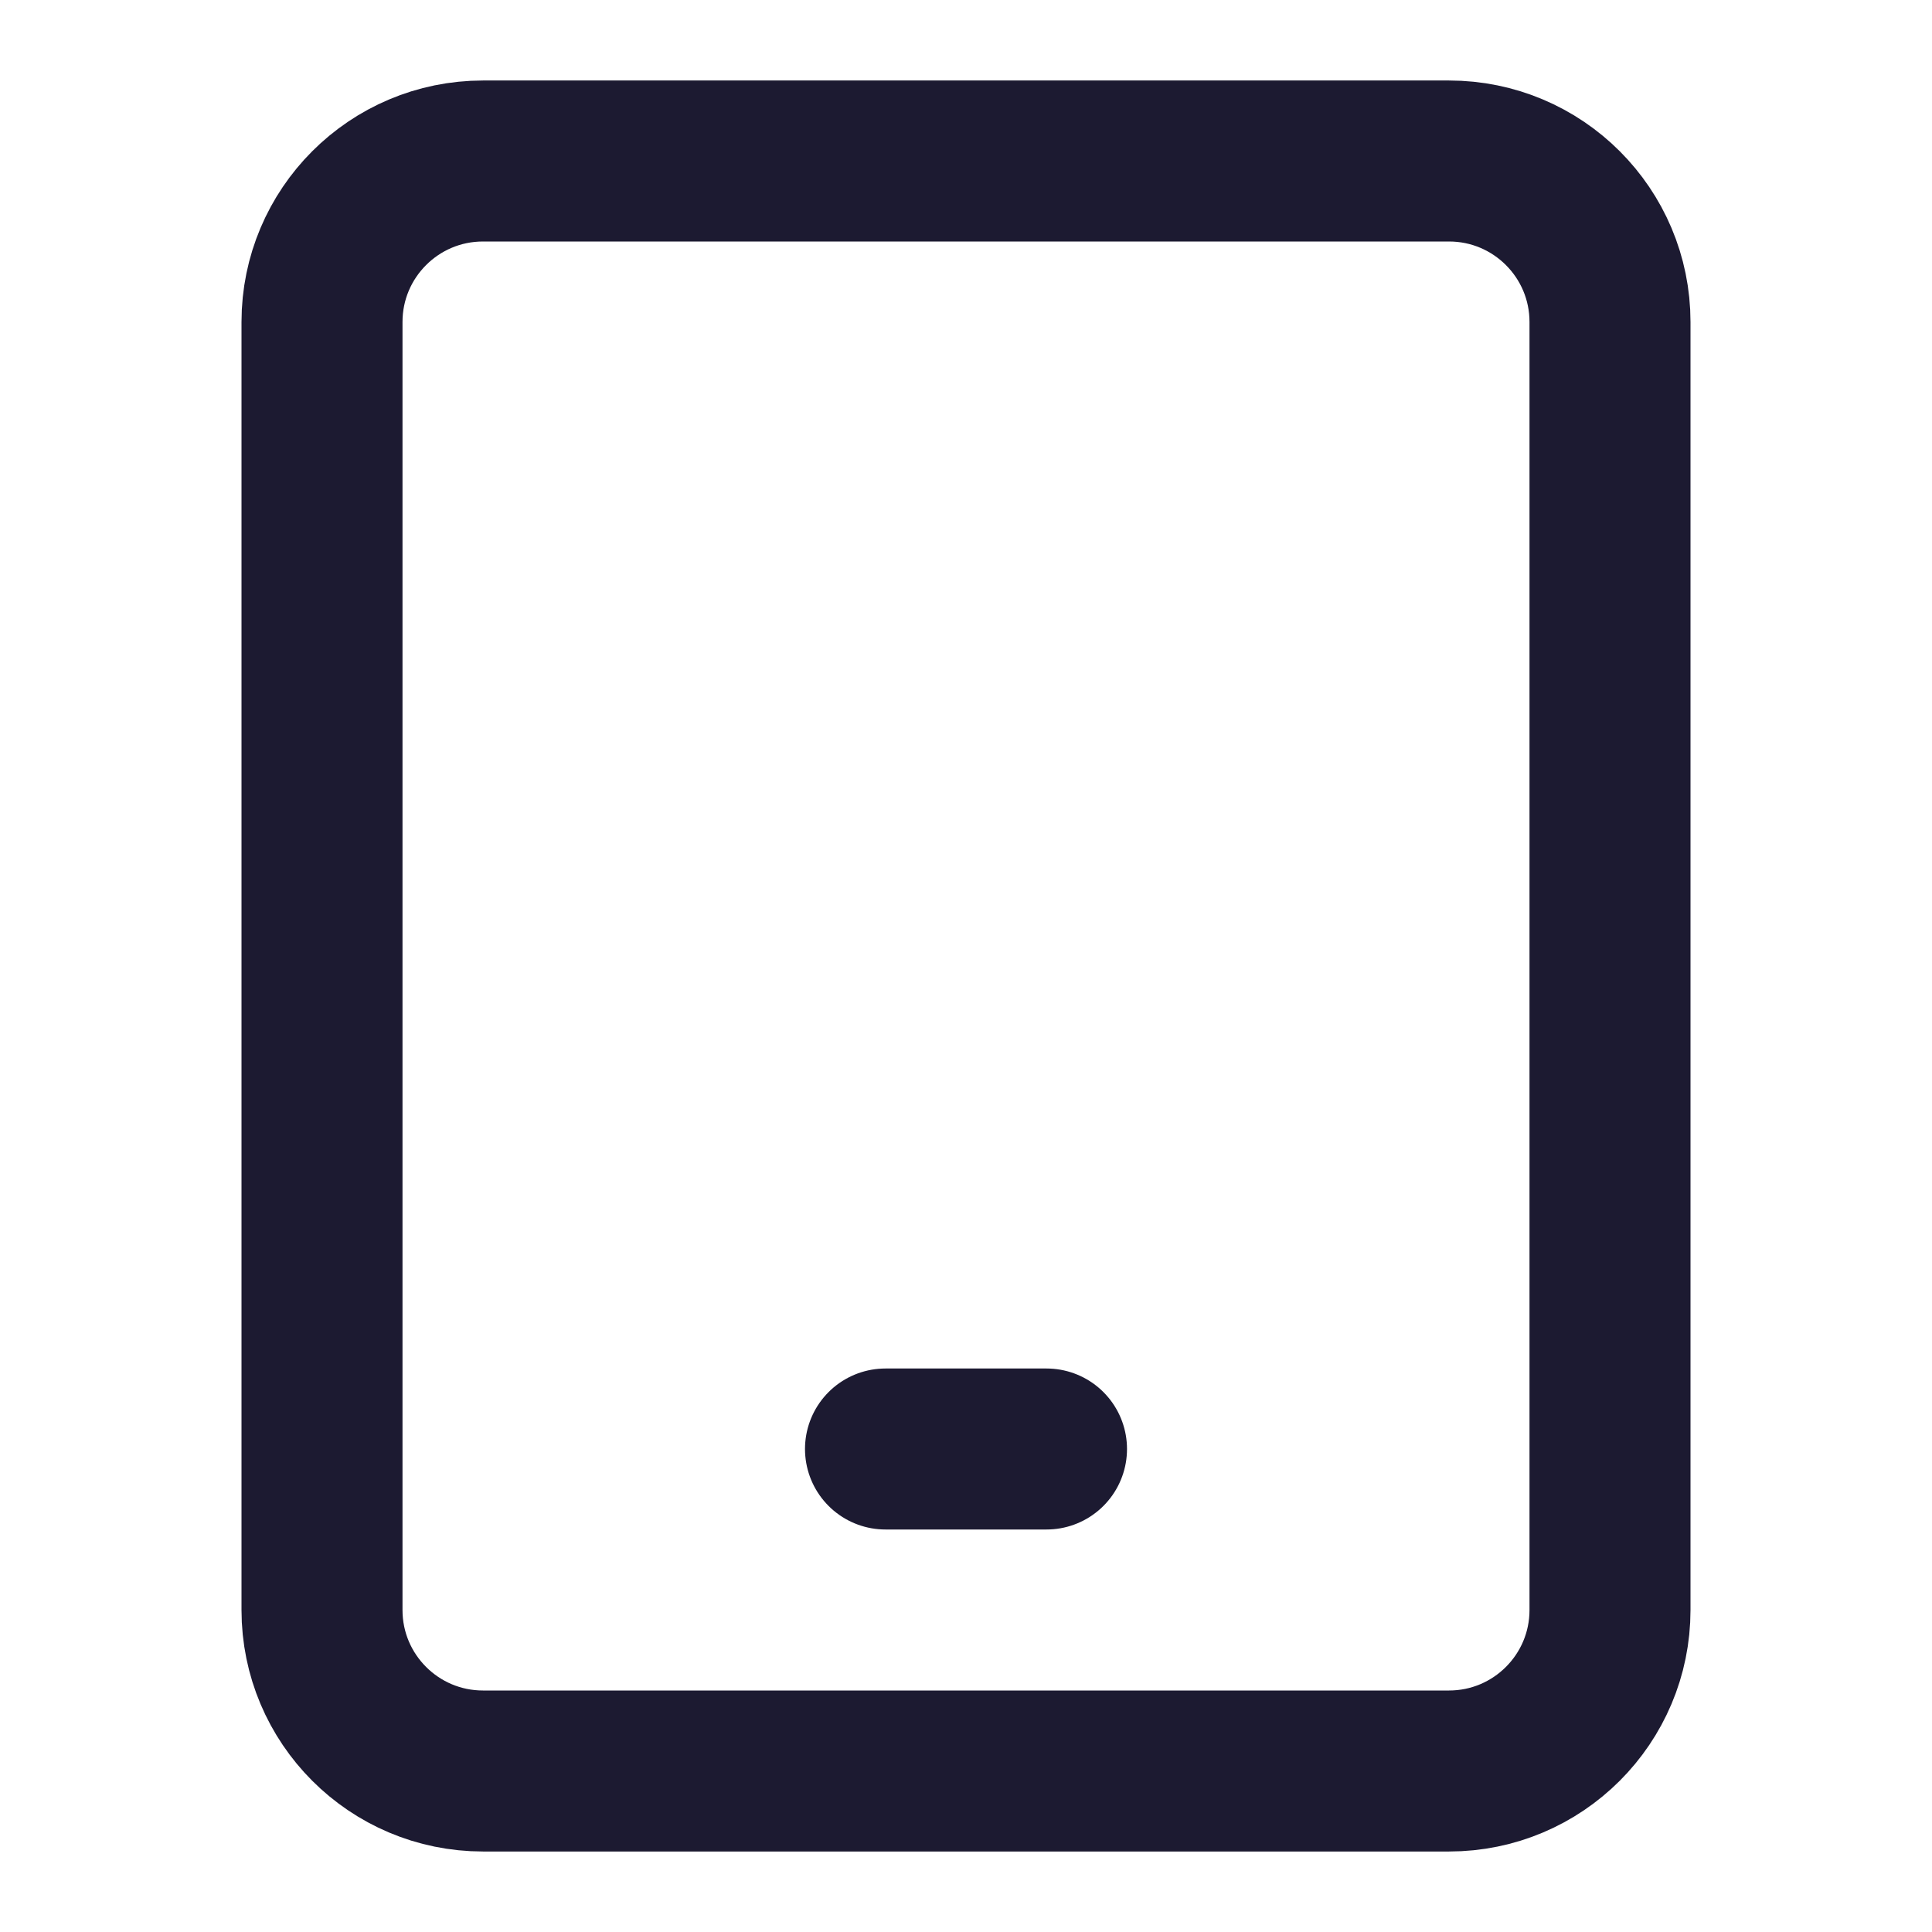 <svg width="48" height="48" viewBox="0 0 48 48" fill="none" xmlns="http://www.w3.org/2000/svg">
<path d="M36 4H12C9.791 4 8 5.791 8 8V40C8 42.209 9.791 44 12 44H36C38.209 44 40 42.209 40 40V8C40 5.791 38.209 4 36 4Z" stroke="#1C1A31" stroke-width="4" stroke-linecap="round" stroke-linejoin="round"/>
<path d="M22 36H26" stroke="#1C1A31" stroke-width="4" stroke-linecap="round" stroke-linejoin="round"/>
</svg>
